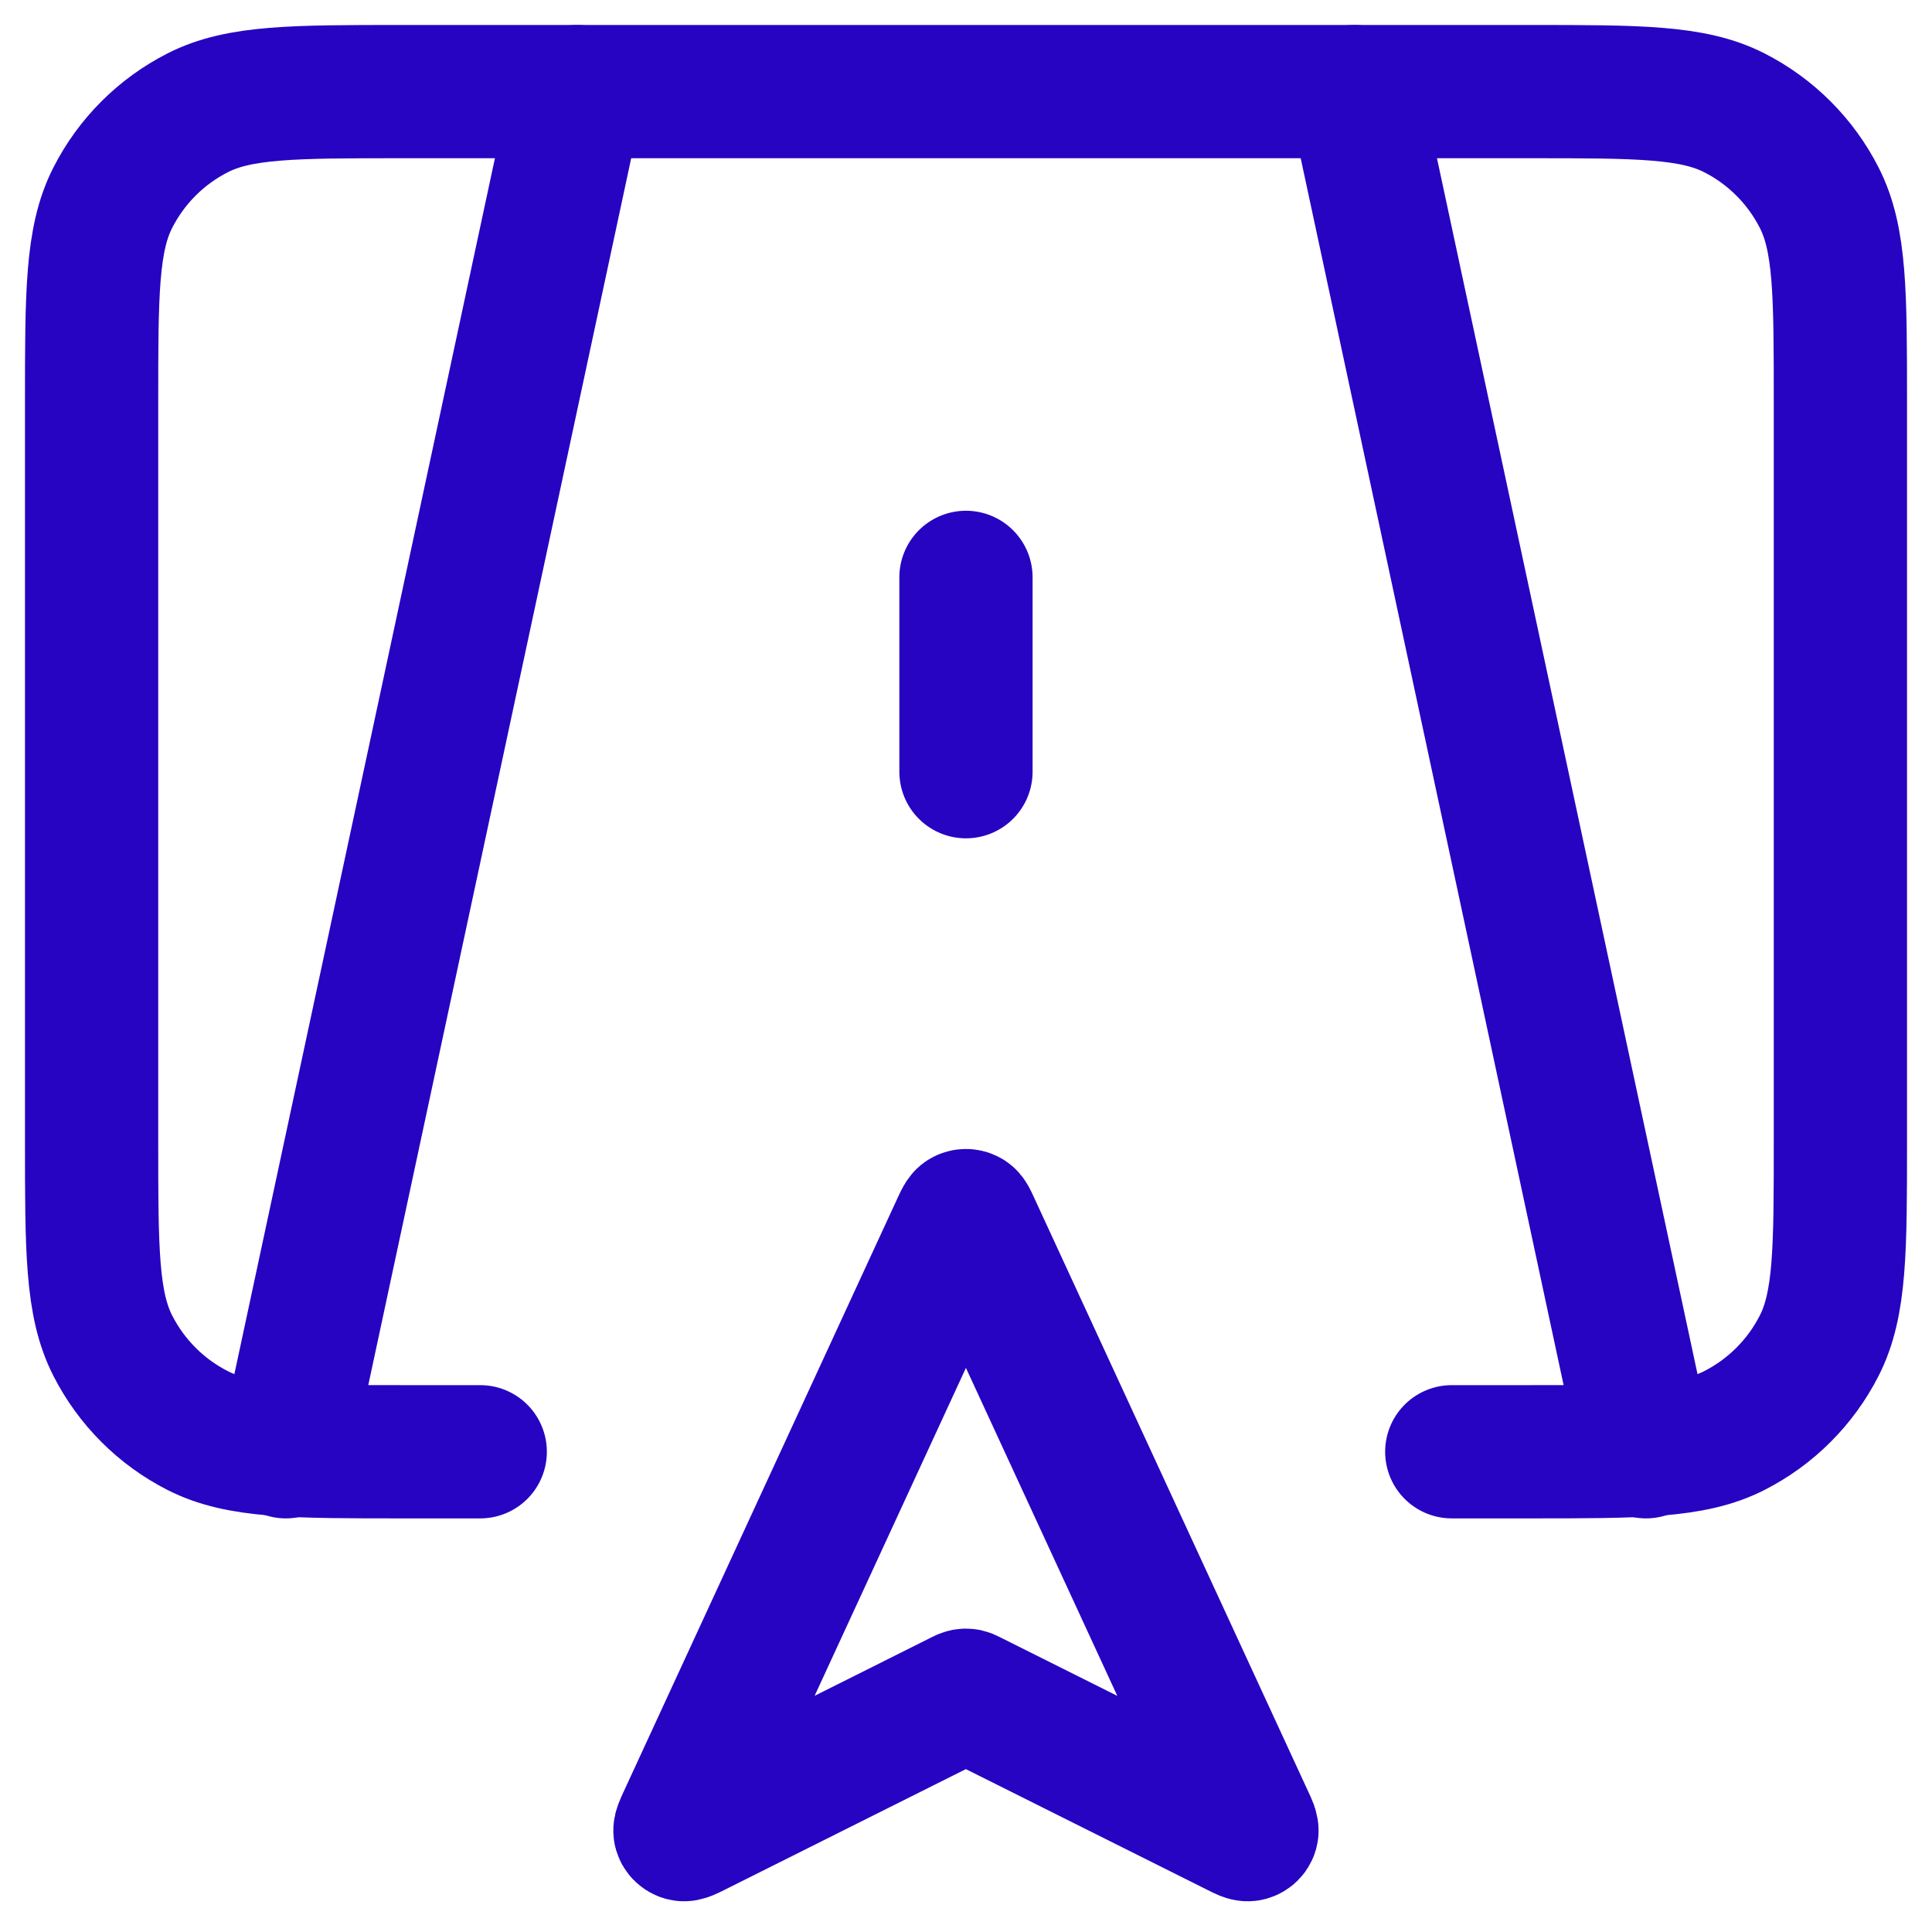<svg width="58" height="58" viewBox="0 0 58 58" fill="none" xmlns="http://www.w3.org/2000/svg">
<path d="M8.582 43.583L17.332 2.75M49.415 43.583L40.665 2.75M28.999 23.167V17.333M20.529 54.646L28.786 36.75C28.856 36.604 28.888 36.531 28.934 36.508C28.954 36.498 28.977 36.493 28.999 36.493C29.021 36.493 29.043 36.498 29.063 36.508C29.11 36.531 29.142 36.604 29.209 36.75L37.469 54.646C37.556 54.83 37.597 54.923 37.582 54.979C37.575 55.002 37.562 55.023 37.545 55.039C37.528 55.056 37.507 55.068 37.483 55.075C37.425 55.09 37.337 55.046 37.154 54.953L29.104 50.928C29.079 50.913 29.053 50.902 29.025 50.895C29.008 50.892 28.99 50.892 28.972 50.895C28.945 50.901 28.919 50.911 28.894 50.925L20.844 54.953C20.66 55.043 20.57 55.09 20.514 55.075C20.491 55.068 20.47 55.056 20.452 55.039C20.435 55.023 20.422 55.002 20.415 54.979C20.4 54.923 20.444 54.833 20.529 54.646Z" stroke="#2703C2" stroke-width="4" stroke-linecap="round"/>
<path d="M43.583 43.583H45.917C49.183 43.583 50.817 43.583 52.065 42.947C53.163 42.388 54.055 41.496 54.614 40.398C55.25 39.15 55.25 37.517 55.25 34.25V12.083C55.25 8.817 55.25 7.183 54.614 5.935C54.055 4.837 53.163 3.945 52.065 3.386C50.817 2.75 49.183 2.75 45.917 2.75H12.083C8.817 2.75 7.183 2.75 5.935 3.386C4.837 3.945 3.945 4.837 3.386 5.935C2.75 7.183 2.75 8.817 2.75 12.083V34.25C2.75 37.517 2.75 39.15 3.386 40.398C3.945 41.496 4.837 42.388 5.935 42.947C7.183 43.583 8.817 43.583 12.083 43.583H14.417" stroke="#2703C2" stroke-width="4" stroke-linecap="round"/>
</svg>
